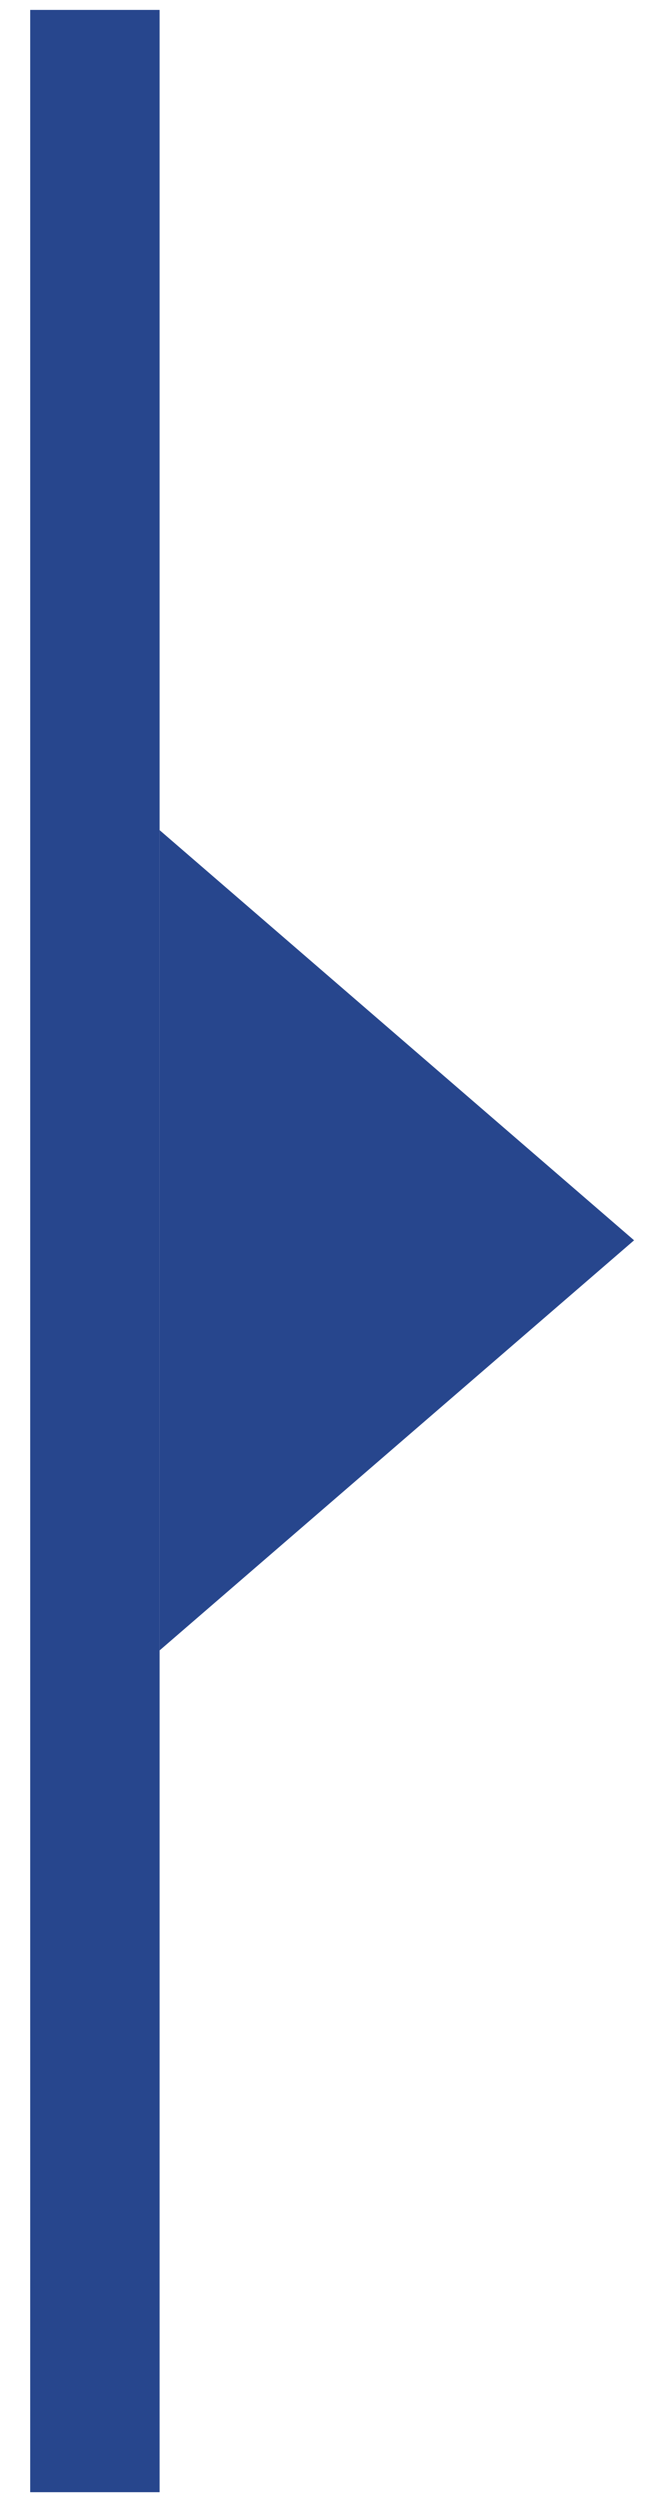 <svg width="15" height="58" viewBox="0 0 15 58" fill="none" xmlns="http://www.w3.org/2000/svg">
<rect x="0.701" y="0.23" width="3.005" height="57.591" fill="#27468D"/>
<path d="M14.723 28.776L3.706 38.291L3.706 19.26L14.723 28.776Z" fill="#27468D"/>
</svg>
